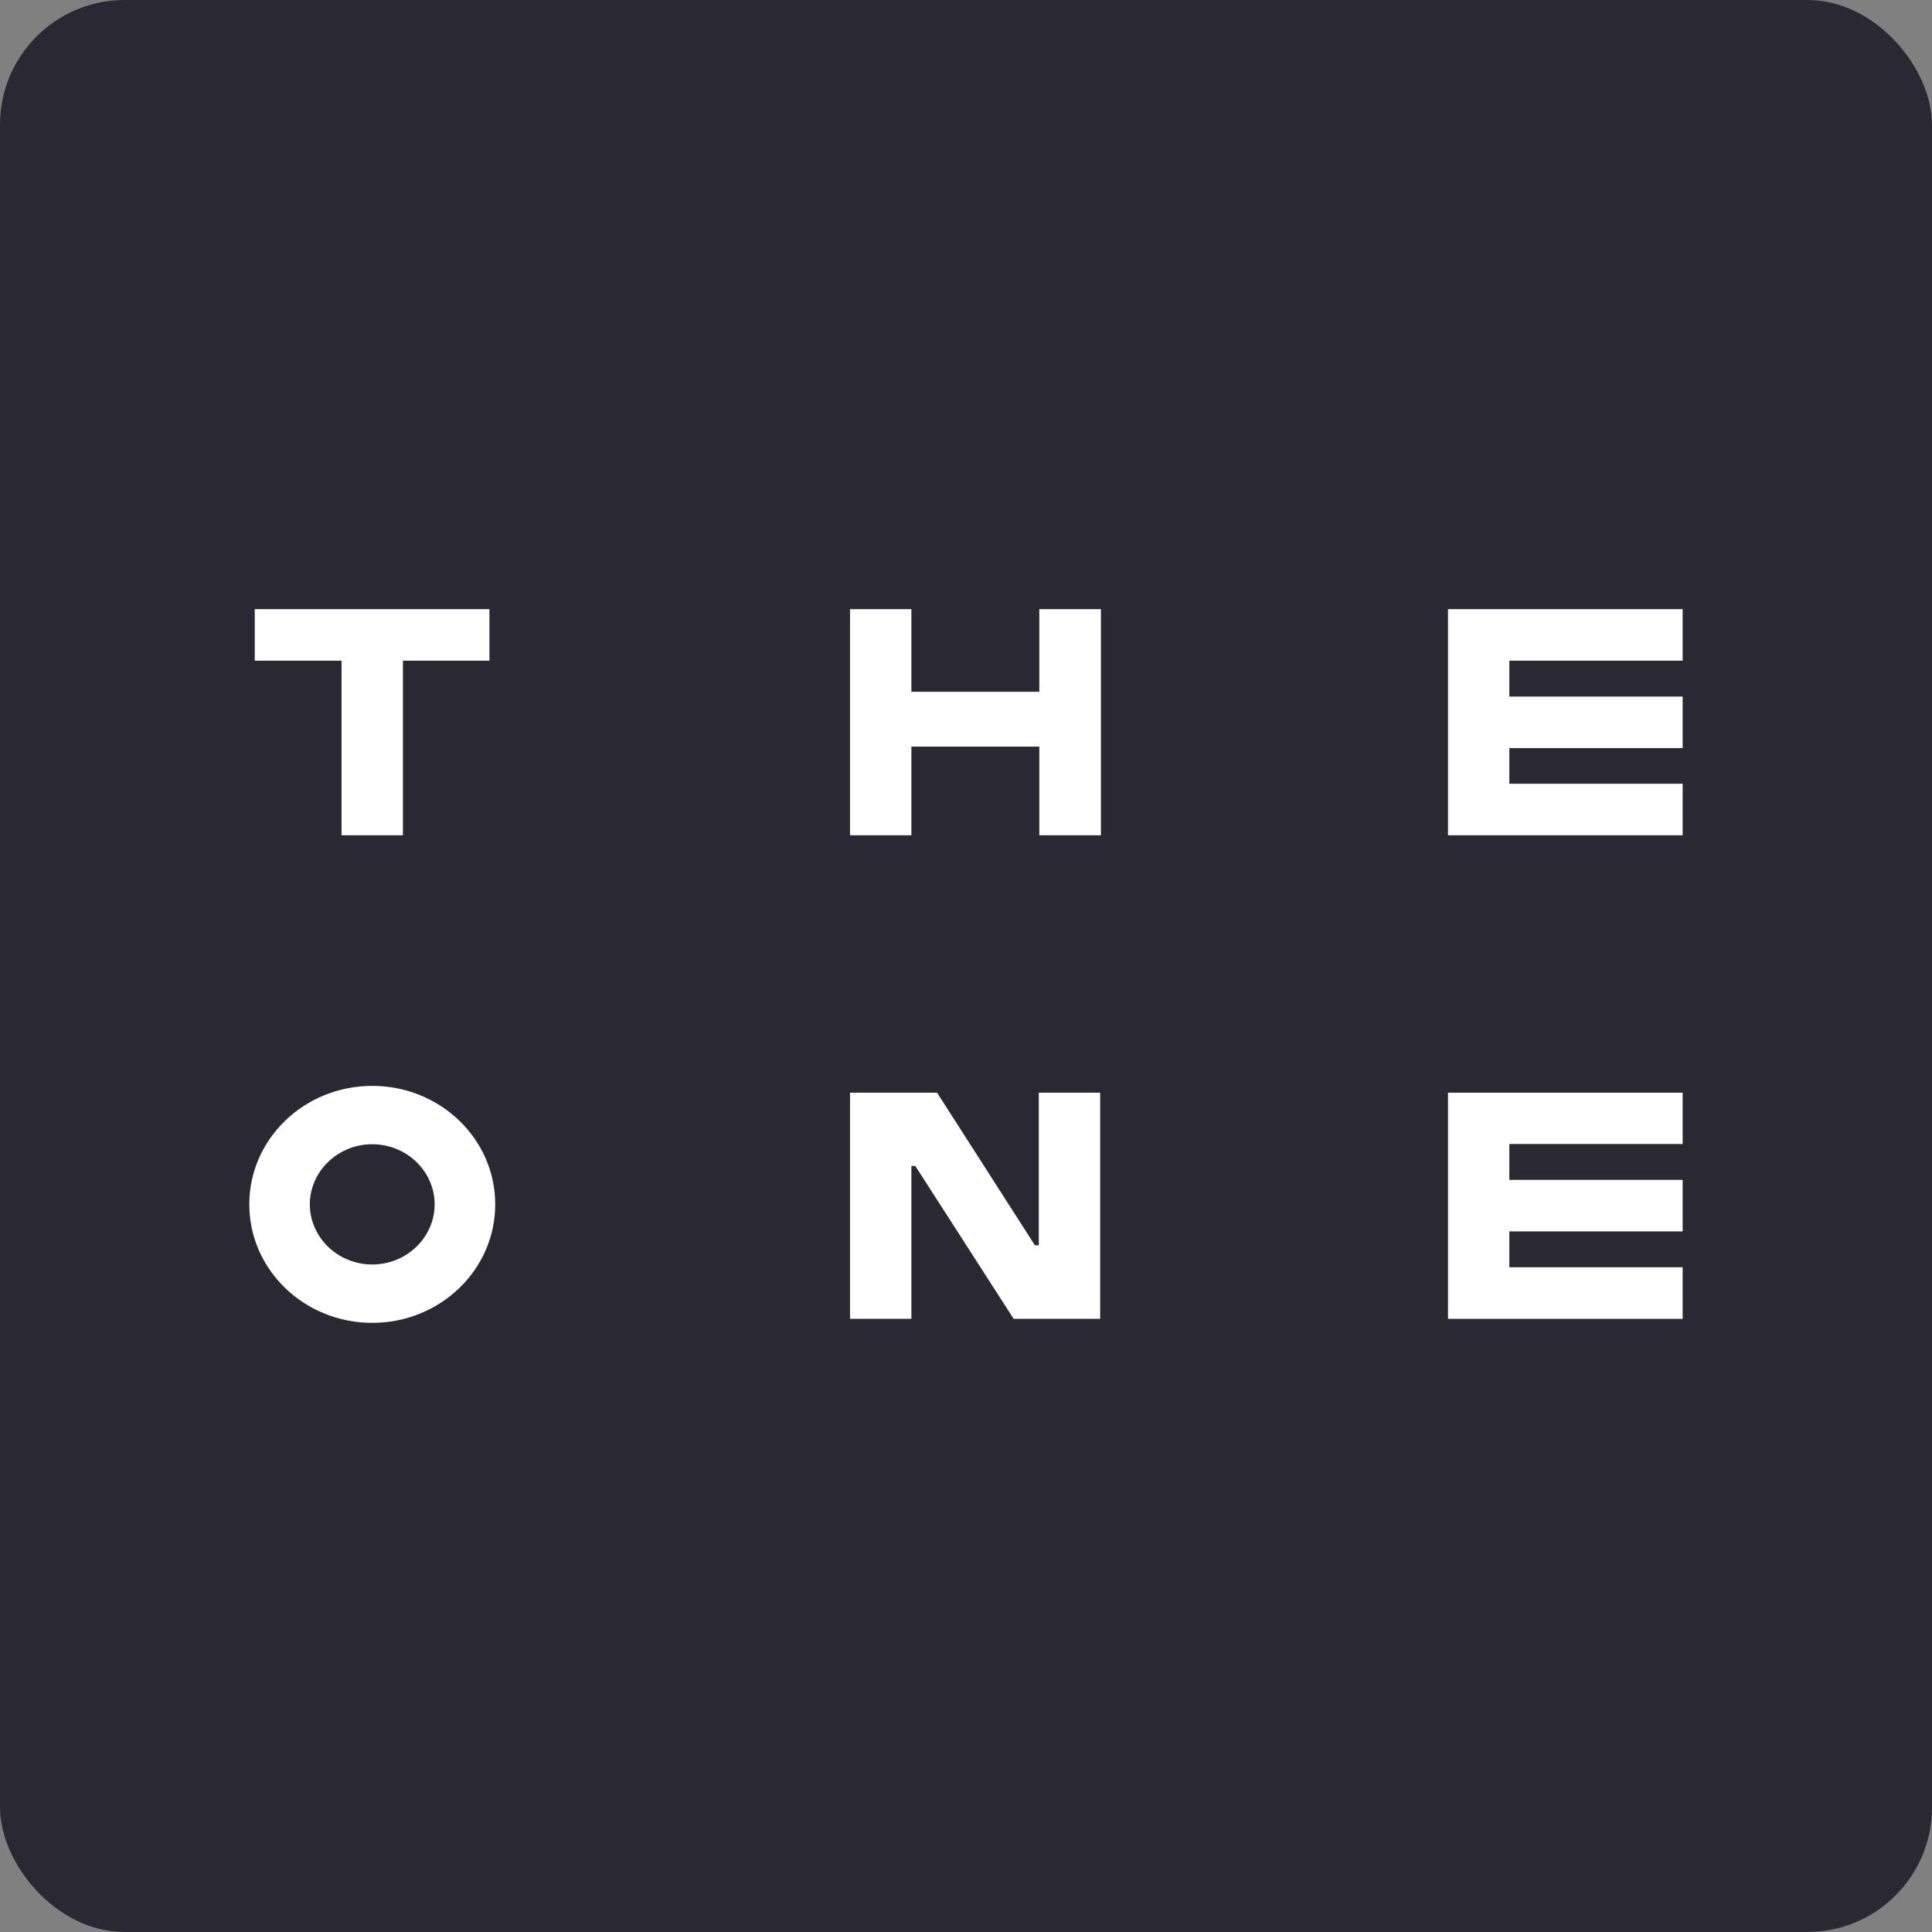 <svg xmlns="http://www.w3.org/2000/svg" version="1.1" xmlns:xlink="http://www.w3.org/1999/xlink" width="64" height="64"><rect width="100%" height="100%" fill="#808080" stroke="none"/><svg width="64" height="64" viewBox="0 0 64 64" fill="none" xmlns="http://www.w3.org/2000/svg">
<rect width="64" height="64" rx="4.129" fill="#2A2933"></rect>
<path d="M11.314 27.669H13.347V21.886H16.213V20.179H8.439V21.886H11.314V27.669Z" fill="white"></path>
<path d="M30.191 24.732H34.429V27.669H36.47V20.179H34.429V22.916H30.191V20.179H28.158V27.669H30.191V24.732Z" fill="white"></path>
<path d="M55.74 25.962H49.999V24.782H55.74V23.075H49.999V21.886H55.74V20.179H47.967V27.669H55.74V25.962Z" fill="white"></path>
<path d="M55.74 41.98H49.999V40.792H55.74V39.085H49.999V37.896H55.74V36.197H47.967V43.688H55.74V41.98Z" fill="white"></path>
<path d="M34.412 41.252H34.282L31.042 36.197H28.158V43.688H30.191V38.624H30.321L33.578 43.688H36.444V36.197H34.412V41.252Z" fill="white"></path>
<path d="M12.331 35.971C10.082 35.971 8.258 37.728 8.258 39.896C8.258 42.064 10.082 43.821 12.331 43.821C14.581 43.821 16.405 42.064 16.405 39.896C16.405 37.728 14.581 35.971 12.331 35.971ZM12.331 41.888C11.194 41.888 10.264 40.992 10.264 39.896C10.264 38.8 11.194 37.904 12.331 37.904C13.469 37.904 14.398 38.8 14.398 39.896C14.398 40.992 13.469 41.888 12.331 41.888Z" fill="white"></path>
</svg><style>@media (prefers-color-scheme: light) { :root { filter: none; } }
@media (prefers-color-scheme: dark) { :root { filter: none; } }
</style></svg>
